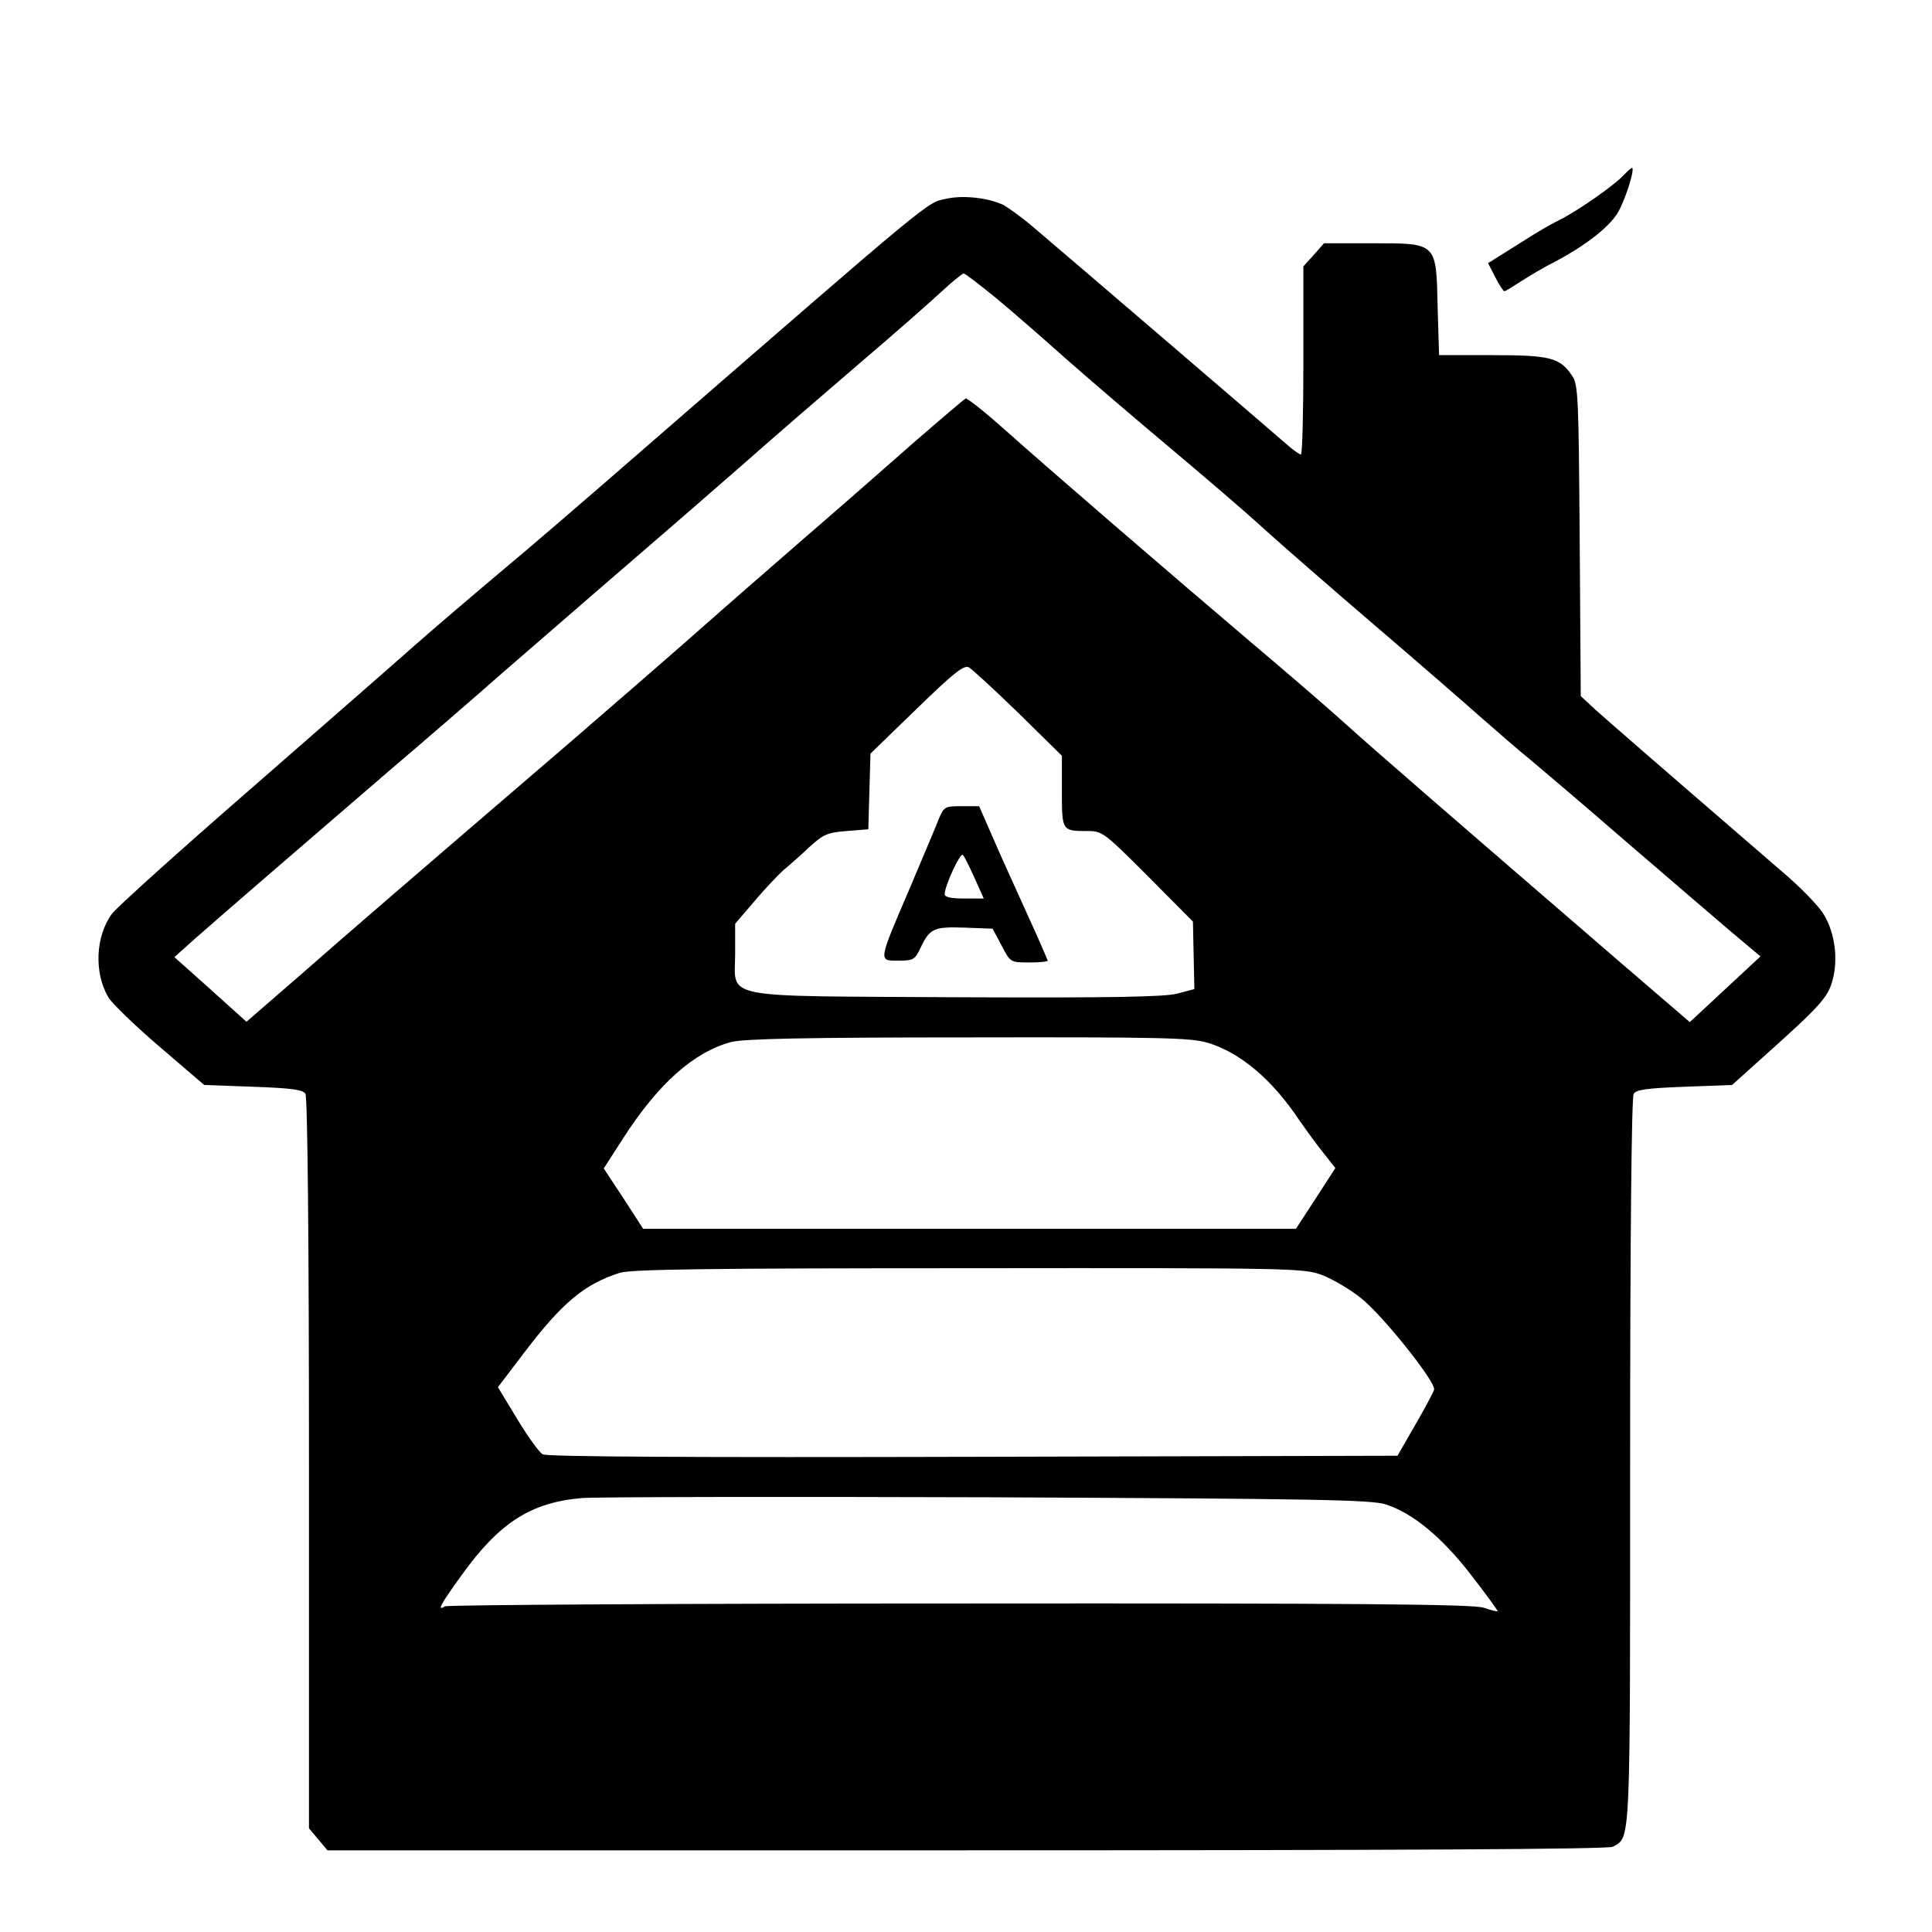 <?xml version="1.0" standalone="no"?>
<!DOCTYPE svg PUBLIC "-//W3C//DTD SVG 20010904//EN"
 "http://www.w3.org/TR/2001/REC-SVG-20010904/DTD/svg10.dtd">
<svg version="1.0" xmlns="http://www.w3.org/2000/svg"
 width="544pt" height="544pt" viewBox="0 0 544 544"
 preserveAspectRatio="xMidYMid meet">
<g transform="translate(0,544) scale(0.1,-0.1)"
fill="#000000" stroke="none">
<path d="M4574 4949 c-26 -29 -130 -102 -184 -129 -25 -12 -67 -37 -95 -55
-27 -17 -62 -39 -78 -49 l-27 -17 20 -39 c11 -22 23 -40 26 -40 3 0 24 13 47
28 23 15 67 41 97 56 83 44 149 95 174 135 20 32 49 121 42 128 -1 2 -11 -6
-22 -18z"/>
<path d="M2668 4881 c-61 -13 -18 22 -868 -716 -139 -121 -314 -272 -390 -335
-75 -63 -184 -156 -241 -206 -57 -51 -266 -233 -465 -407 -199 -173 -373 -330
-388 -349 -47 -63 -52 -166 -11 -236 10 -17 75 -80 144 -139 l126 -108 138 -5
c108 -4 140 -8 147 -20 6 -9 10 -413 10 -1042 l0 -1026 26 -31 26 -31 1800 0
c1215 0 1806 3 1819 10 51 28 49 -8 49 1087 0 623 4 1024 10 1033 7 12 39 16
143 20 l134 5 89 80 c161 144 181 167 194 215 16 59 7 132 -24 184 -13 23 -68
80 -123 126 -373 322 -483 418 -520 451 l-42 39 -3 437 c-3 411 -4 440 -22
466 -34 50 -61 57 -225 57 l-149 0 -4 135 c-4 183 -1 180 -184 180 l-136 0
-29 -33 -29 -32 0 -265 c0 -146 -3 -265 -7 -265 -5 1 -22 13 -39 28 -41 36
-644 553 -714 612 -30 26 -69 54 -85 63 -39 19 -110 28 -157 18z m140 -283
c48 -40 134 -115 192 -167 58 -51 186 -161 285 -244 99 -83 223 -189 275 -237
52 -47 192 -169 310 -270 118 -101 253 -218 300 -260 47 -41 110 -96 140 -120
30 -25 149 -126 263 -225 115 -99 248 -213 296 -254 l88 -74 -99 -92 -100 -93
-207 178 c-458 395 -690 596 -766 665 -44 40 -159 139 -256 221 -231 196 -579
496 -703 607 -54 48 -102 86 -107 85 -4 -2 -70 -58 -146 -124 -76 -67 -214
-188 -308 -269 -93 -81 -222 -193 -285 -249 -63 -56 -230 -201 -370 -322 -510
-438 -618 -531 -765 -660 l-151 -131 -101 91 -102 91 57 51 c61 54 268 233
547 473 94 80 240 206 325 281 86 74 236 205 335 290 99 85 252 218 340 295
88 78 237 206 330 286 94 80 195 169 225 197 30 28 59 51 63 52 5 0 47 -33 95
-72z m60 -1166 l122 -120 0 -100 c0 -112 0 -112 73 -112 41 0 47 -5 169 -127
l127 -128 2 -95 2 -95 -49 -13 c-37 -9 -186 -12 -619 -10 -680 4 -625 -7 -625
123 l0 84 54 63 c29 35 67 74 82 88 16 13 49 42 73 65 39 35 50 41 105 45 l61
5 3 107 3 106 130 126 c105 102 133 124 147 117 9 -5 72 -63 140 -129z m532
-928 c91 -27 182 -103 259 -219 19 -27 49 -69 68 -92 l33 -42 -55 -85 -56 -86
-919 0 -919 0 -55 85 -56 85 56 87 c98 152 198 241 303 269 34 9 208 13 667
13 542 1 627 -1 674 -15z m322 -654 c29 -11 79 -40 110 -65 59 -46 212 -237
206 -258 -2 -7 -25 -51 -53 -99 l-50 -87 -1194 -3 c-783 -2 -1201 0 -1213 7
-10 6 -42 50 -72 100 l-54 89 73 96 c108 142 170 194 270 226 31 10 252 13
982 13 917 1 944 0 995 -19z m180 -646 c77 -25 159 -93 242 -201 41 -53 74
-98 73 -100 -2 -1 -19 3 -39 10 -28 10 -355 13 -1474 12 -792 0 -1445 -4
-1451 -8 -24 -15 -13 5 47 88 107 149 196 205 340 217 47 3 564 4 1150 2 920
-4 1071 -7 1112 -20z"/>
<path d="M2643 3133 c-8 -21 -46 -110 -83 -198 -88 -205 -87 -200 -30 -200 42
0 46 3 62 36 26 55 37 60 125 57 l78 -3 25 -47 c25 -48 25 -48 78 -48 28 0 52
2 52 5 0 2 -26 62 -58 132 -32 71 -76 167 -97 216 l-38 87 -49 0 c-47 0 -50
-1 -65 -37z m101 -165 l26 -58 -55 0 c-37 0 -55 4 -55 12 0 24 44 118 51 111
5 -5 19 -34 33 -65z"/>
</g>
</svg>
